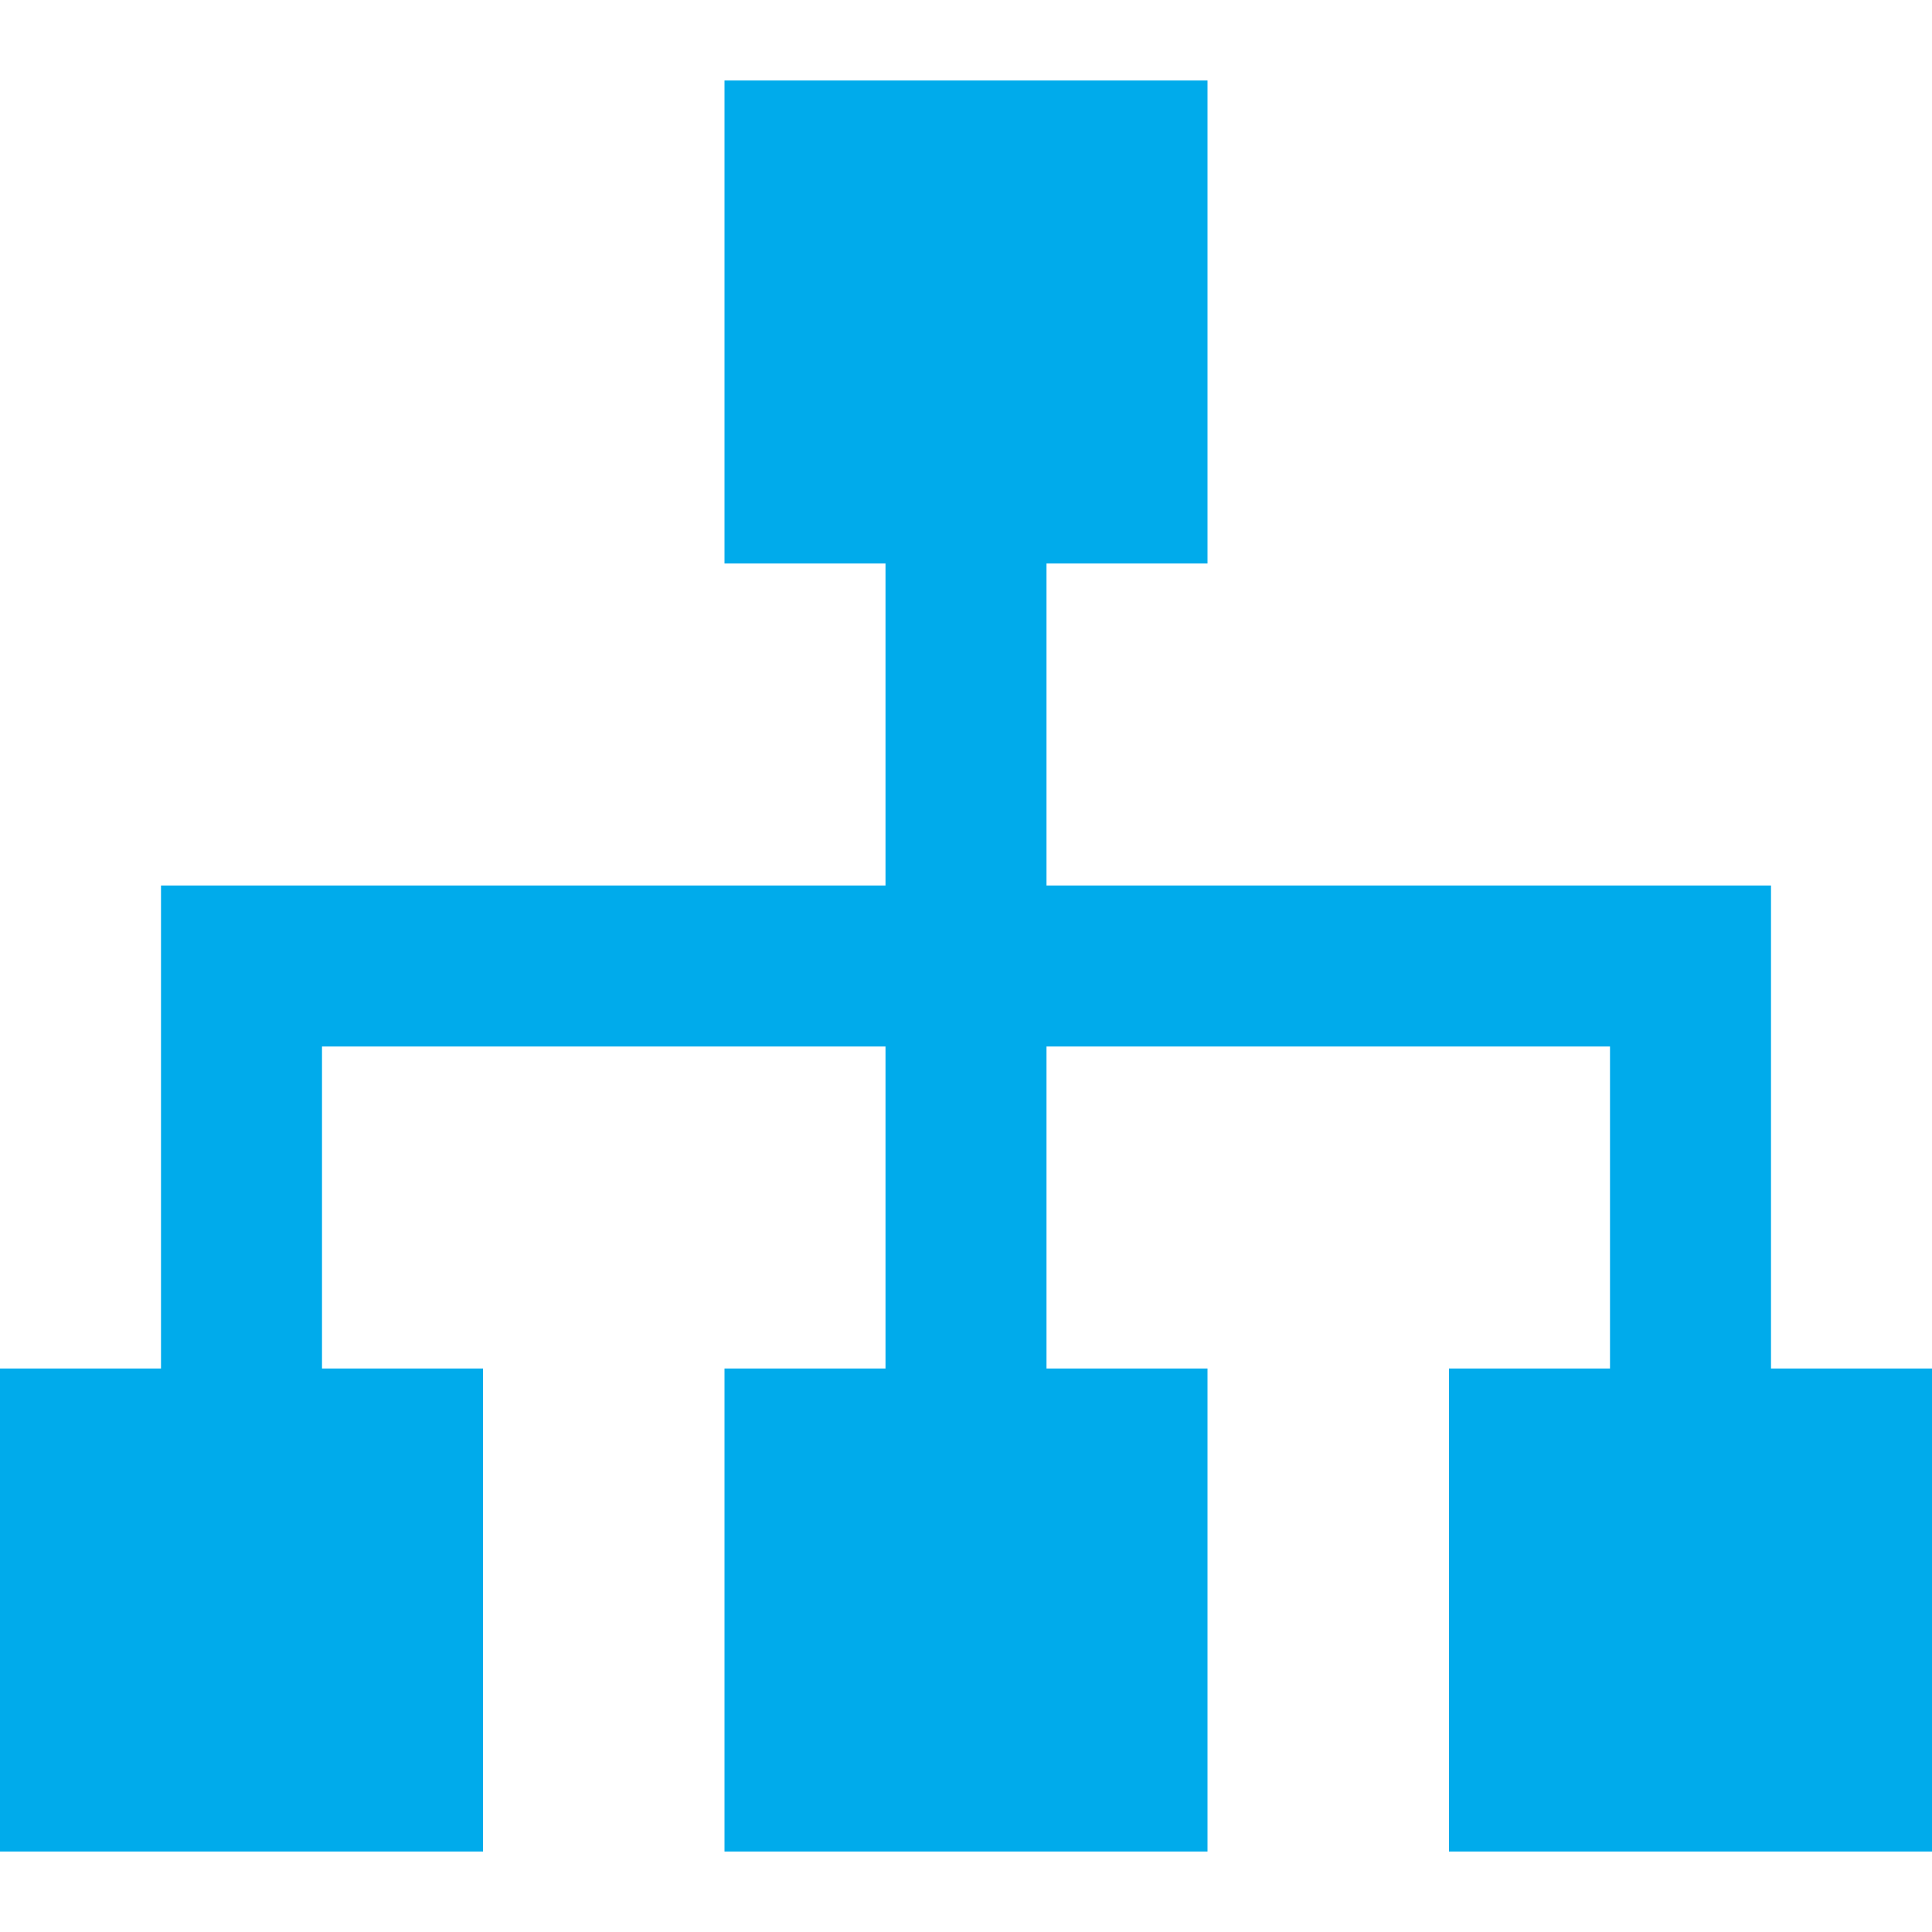 <svg width="800" height="800" viewBox="0 0 800 800" fill="none" xmlns="http://www.w3.org/2000/svg">
<path d="M733.333 566.667V366.667H433.333V233.334H500V33.334H300V233.334H366.667V366.667H66.667V566.667H0V766.667H200V566.667H133.333V433.334H366.667V566.667H300V766.667H500V566.667H433.333V433.334H666.667V566.667H600V766.667H800V566.667H733.333Z" fill="#00ABEB"/>
</svg>
